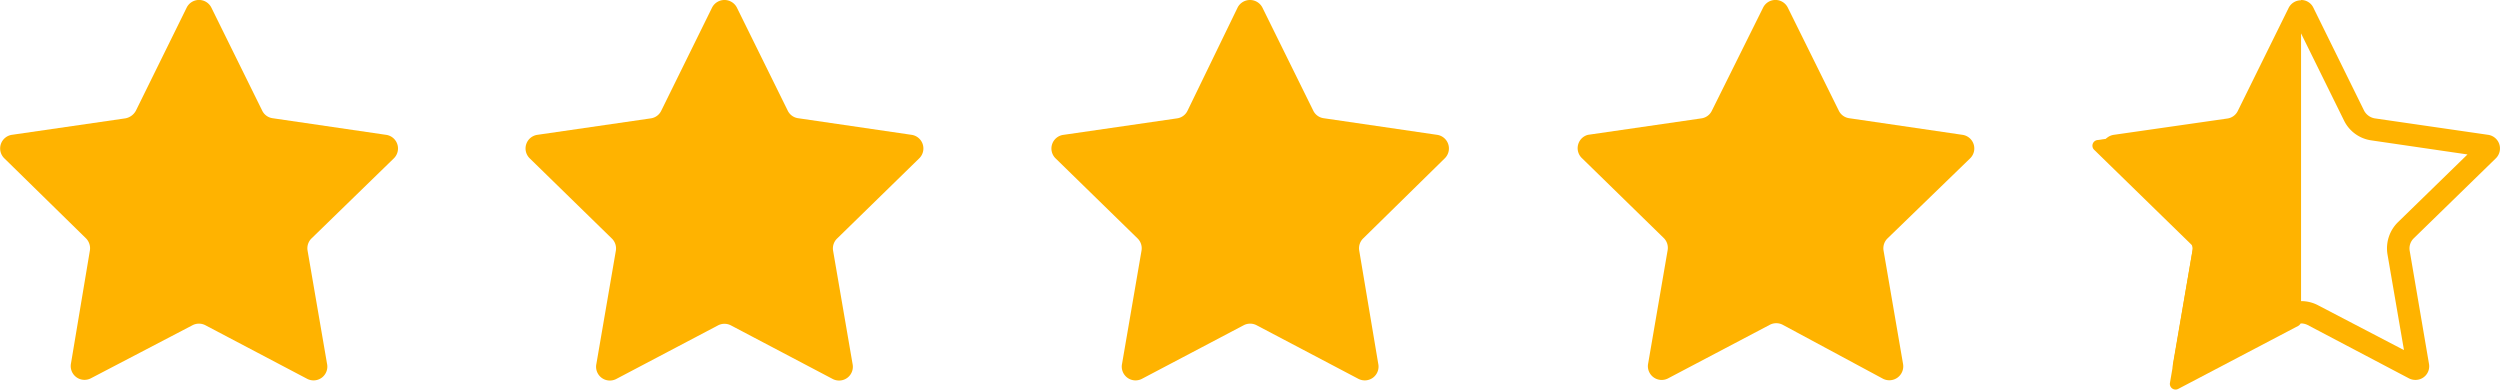 <?xml version="1.0" encoding="UTF-8"?>
<svg xmlns="http://www.w3.org/2000/svg" viewBox="0 0 166.88 26">
  <defs>
    <style>.cls-1{fill:#ffb300;}</style>
  </defs>
  <g id="Layer_2" data-name="Layer 2">
    <g id="Layer_2-2" data-name="Layer 2">
      <path class="cls-1" d="M14.11.51,17.5,7.38a.91.91,0,0,0,.69.51L25.77,9a.92.92,0,0,1,.52,1.57L20.8,15.91a.92.92,0,0,0-.27.81l1.3,7.56a.92.92,0,0,1-1.34,1l-6.78-3.57a.93.93,0,0,0-.86,0L6.07,25.25a.92.92,0,0,1-1.33-1L6,16.72a.94.94,0,0,0-.26-.81L.28,10.56A.92.92,0,0,1,.79,9l7.58-1.1a1,1,0,0,0,.7-.51L12.46.51A.92.92,0,0,1,14.11.51Z"></path>
      <path class="cls-1" d="M49.19.51l3.39,6.87a.91.91,0,0,0,.69.51L60.85,9a.92.92,0,0,1,.51,1.57l-5.48,5.35a.92.92,0,0,0-.27.81l1.3,7.56a.92.92,0,0,1-1.34,1l-6.78-3.57a.93.93,0,0,0-.86,0l-6.78,3.57a.92.92,0,0,1-1.34-1l1.3-7.56a.92.92,0,0,0-.27-.81l-5.48-5.35A.92.92,0,0,1,35.87,9l7.58-1.1a.91.91,0,0,0,.69-.51L47.53.51A.93.93,0,0,1,49.19.51Z"></path>
      <path class="cls-1" d="M84.27.51l3.39,6.87a.91.91,0,0,0,.69.51L95.93,9a.92.92,0,0,1,.51,1.57L91,15.91a.92.92,0,0,0-.27.81L92,24.28a.92.92,0,0,1-1.34,1l-6.78-3.57a.93.93,0,0,0-.86,0l-6.78,3.57a.92.92,0,0,1-1.34-1l1.3-7.56a.92.92,0,0,0-.27-.81l-5.48-5.35A.92.92,0,0,1,71,9l7.58-1.1a.91.91,0,0,0,.69-.51L82.61.51A.93.93,0,0,1,84.27.51Z"></path>
      <path class="cls-1" d="M119.34.51l3.4,6.87a.91.91,0,0,0,.69.51L131,9a.92.92,0,0,1,.51,1.57L126,15.91a.92.92,0,0,0-.27.81l1.3,7.56a.93.93,0,0,1-1.34,1L119,21.68a.93.93,0,0,0-.86,0l-6.78,3.57a.92.92,0,0,1-1.34-1l1.3-7.56a.92.92,0,0,0-.27-.81l-5.48-5.35A.92.92,0,0,1,106,9l7.58-1.1a.91.91,0,0,0,.69-.51L117.69.51A.92.92,0,0,1,119.34.51Z"></path>
      <path class="cls-1" d="M153.6,2.23l2.87,5.82a2.4,2.4,0,0,0,1.82,1.32l6.42.94-4.64,4.52a2.45,2.45,0,0,0-.7,2.15l1.1,6.39-5.75-3a2.4,2.4,0,0,0-1.12-.27,2.47,2.47,0,0,0-1.13.27l-5.74,3L147.82,17a2.42,2.42,0,0,0-.69-2.15l-4.65-4.52,6.42-.94a2.44,2.44,0,0,0,1.83-1.32l2.87-5.82m0-2.23a.92.92,0,0,0-.83.51l-3.39,6.87a.91.91,0,0,1-.69.51L141.1,9a.92.92,0,0,0-.51,1.57l5.49,5.35a.92.92,0,0,1,.27.81l-1.3,7.56a.92.92,0,0,0,.91,1.07,1,1,0,0,0,.43-.1l6.78-3.57a.91.91,0,0,1,.43-.1,1,1,0,0,1,.43.1l6.78,3.57a.94.94,0,0,0,.43.1.91.91,0,0,0,.9-1.07l-1.29-7.56a.94.94,0,0,1,.26-.81l5.49-5.35A.92.92,0,0,0,166.09,9l-7.58-1.1a1,1,0,0,1-.7-.51L154.42.51A.9.9,0,0,0,153.6,0Z"></path>
      <path class="cls-1" d="M153.6,21.43V.67a.38.38,0,0,0-.73-.16l-3.62,7.33a.38.38,0,0,1-.28.21L140,9.35a.38.38,0,0,0-.21.65l6.47,6.31a.37.37,0,0,1,.11.33l-1.52,8.91a.38.38,0,0,0,.55.41l8-4.2A.36.36,0,0,0,153.6,21.43Z"></path>
    </g>
  </g>
</svg>
